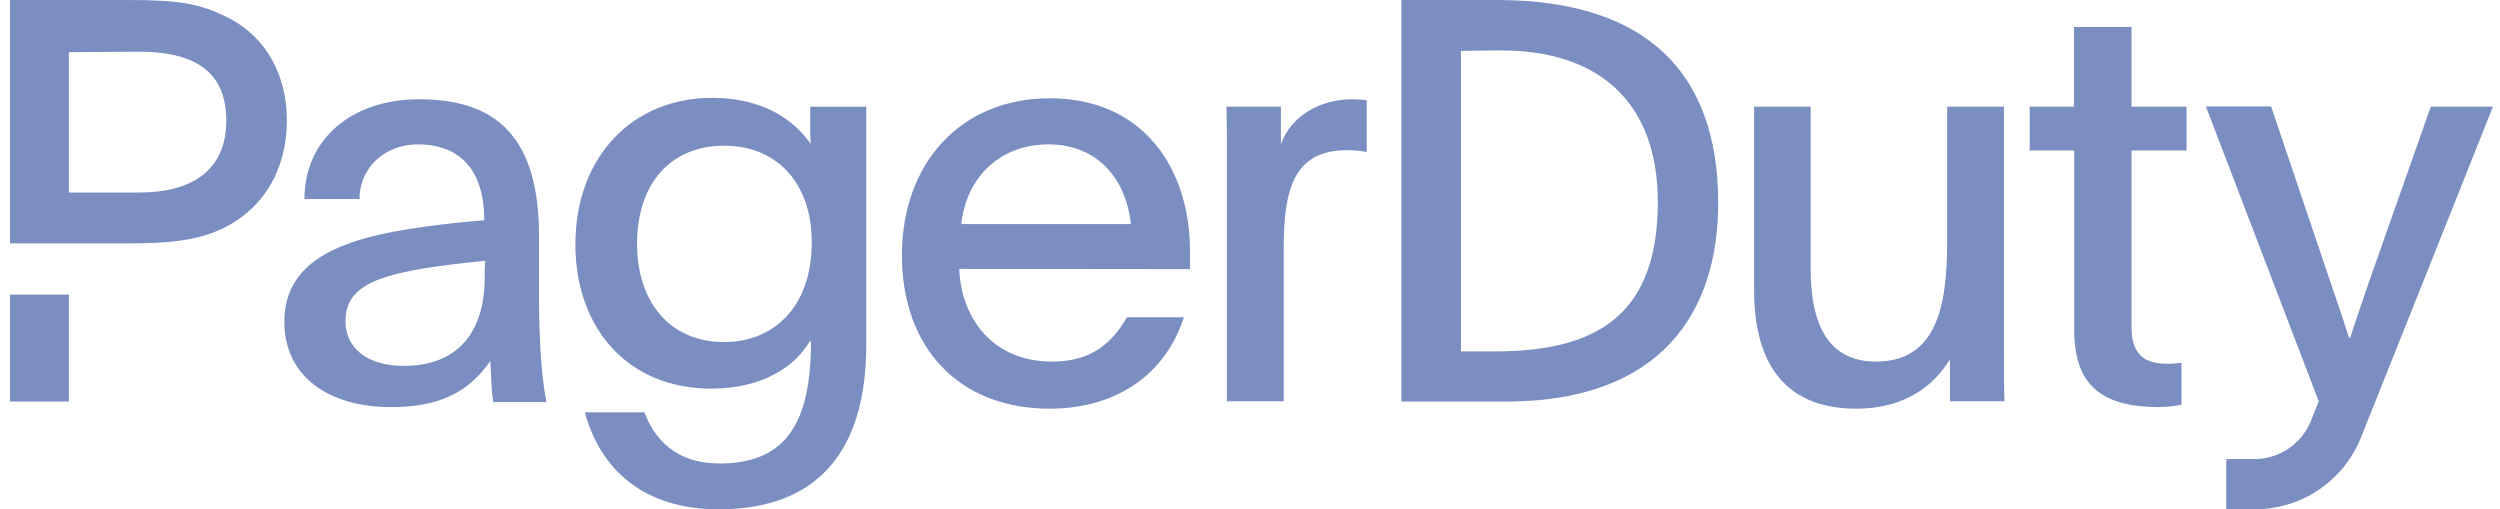 <svg width="108" height="22" viewBox="0 0 108 22" fill="none" xmlns="http://www.w3.org/2000/svg">
<g clip-path="url(#clip0_7237_106938)">
<path d="M2.975 12.727H0.434V17.347H2.975V12.727Z" fill="#7A8EC1"/>
<path d="M10.006 0.847C8.641 0.121 7.695 0 5.462 0H0.434V10.516H5.44C7.431 10.516 8.916 10.395 10.226 9.526C11.656 8.58 12.393 7.007 12.393 5.192C12.393 3.223 11.48 1.65 10.006 0.847ZM6.023 8.316H2.975V2.255L5.847 2.233C8.465 2.2 9.775 3.124 9.775 5.214C9.775 7.458 8.157 8.316 6.023 8.316Z" fill="#7A8EC1"/>
<path d="M105.01 4.609L102.589 11.473C102.149 12.705 101.929 13.409 101.522 14.597H101.478C101.159 13.574 100.862 12.749 100.455 11.539L98.112 4.598H95.295L100.169 17.336C100.059 17.611 99.949 17.897 99.828 18.194C99.421 19.184 98.453 19.833 97.385 19.833H96.175V22H97.418C99.432 22 101.247 20.768 101.995 18.898C103.547 15.015 106.187 8.404 107.694 4.609H105.01Z" fill="#7A8EC1"/>
<path d="M37.422 14.897C37.422 19.506 35.31 22.003 31.041 22.003C27.861 22.003 25.947 20.331 25.265 17.812H27.839C28.279 18.978 29.203 20.023 31.085 20.023C34 20.023 35.035 18.208 35.035 14.754C35.013 14.754 35.013 14.732 34.99 14.732C34.363 15.821 32.955 16.789 30.722 16.789C27.135 16.789 24.857 14.193 24.857 10.552C24.857 6.768 27.333 4.227 30.755 4.227C32.966 4.227 34.297 5.173 35.023 6.218C35.002 5.954 35.002 5.69 35.002 5.415V4.612H37.422V14.897ZM27.52 10.53C27.52 13.005 28.906 14.776 31.283 14.776C33.417 14.776 35.068 13.269 35.068 10.464C35.068 7.967 33.615 6.295 31.283 6.295C28.95 6.295 27.52 7.956 27.52 10.53Z" fill="#7A8EC1"/>
<path d="M41.438 11.616C41.537 13.849 42.968 15.62 45.443 15.62C47.193 15.62 48.04 14.795 48.689 13.706H51.142C50.416 16.005 48.403 17.655 45.344 17.655C41.416 17.655 38.963 15.015 38.963 11.033C38.963 7.051 41.504 4.246 45.344 4.246C49.492 4.246 51.406 7.403 51.406 10.824V11.627L41.438 11.616ZM48.854 9.68C48.634 7.667 47.369 6.237 45.289 6.237C43.298 6.237 41.769 7.546 41.526 9.68H48.854Z" fill="#7A8EC1"/>
<path d="M55.335 4.608V6.236C55.742 5.048 56.985 4.289 58.416 4.289C58.625 4.289 58.834 4.3 59.043 4.333V6.566C58.757 6.511 58.482 6.489 58.196 6.489C55.885 6.489 55.456 8.183 55.456 10.735V17.335H53.002V6.885C53.002 6.082 53.002 5.378 52.98 4.608H55.335Z" fill="#7A8EC1"/>
<path d="M84.238 15.521C83.578 16.61 82.346 17.655 80.189 17.655C77.23 17.655 75.777 15.84 75.777 12.54V4.609H78.22V11.616C78.22 14.113 79.045 15.62 81.036 15.62C83.655 15.62 84.117 13.244 84.117 10.45V4.609H86.571V15.422C86.571 16.082 86.571 16.709 86.593 17.336H84.238V15.521Z" fill="#7A8EC1"/>
<path d="M92.082 4.607H94.459V6.499H92.082V14.144C92.082 15.354 92.688 15.717 93.634 15.717C93.832 15.717 94.041 15.695 94.239 15.673V17.488C93.931 17.543 93.612 17.576 93.293 17.587C91.037 17.587 89.607 16.839 89.607 14.287V6.499H87.682V4.607H89.596V1.164H92.082V4.607Z" fill="#7A8EC1"/>
<path d="M60.539 0H64.786C71.145 0.044 74.204 3.146 74.226 8.712C74.248 13.453 71.794 17.292 65.204 17.347H60.539V0ZM63.114 15.18H64.599C69.209 15.18 71.618 13.42 71.618 8.701C71.607 4.554 69.22 2.178 64.841 2.178C63.994 2.178 63.114 2.2 63.114 2.2V15.18Z" fill="#7A8EC1"/>
<path d="M21.305 17.346C21.228 16.84 21.228 16.521 21.184 15.597C20.216 16.983 18.929 17.588 16.893 17.588C14.22 17.588 12.283 16.279 12.283 13.903C12.283 11.164 14.902 10.262 18.301 9.8C19.149 9.679 20.095 9.58 20.92 9.514C20.92 6.995 19.523 6.236 18.059 6.236C16.596 6.236 15.529 7.27 15.529 8.601H13.152C13.152 6.016 15.188 4.289 18.103 4.289C21.019 4.289 23.285 5.499 23.285 10.163V12.638C23.285 14.706 23.384 16.202 23.605 17.368H21.305V17.346ZM14.924 13.87C14.924 15.058 15.892 15.806 17.443 15.806C19.721 15.806 20.942 14.42 20.942 11.945C20.931 11.714 20.942 11.494 20.964 11.263C16.816 11.692 14.924 12.099 14.924 13.87Z" fill="#7A8EC1"/>
</g>
<defs>
<clipPath id="clip0_7237_106938">
<rect width="107.25" height="22" fill="white" transform="translate(0.434)"/>
</clipPath>
</defs>
</svg>
